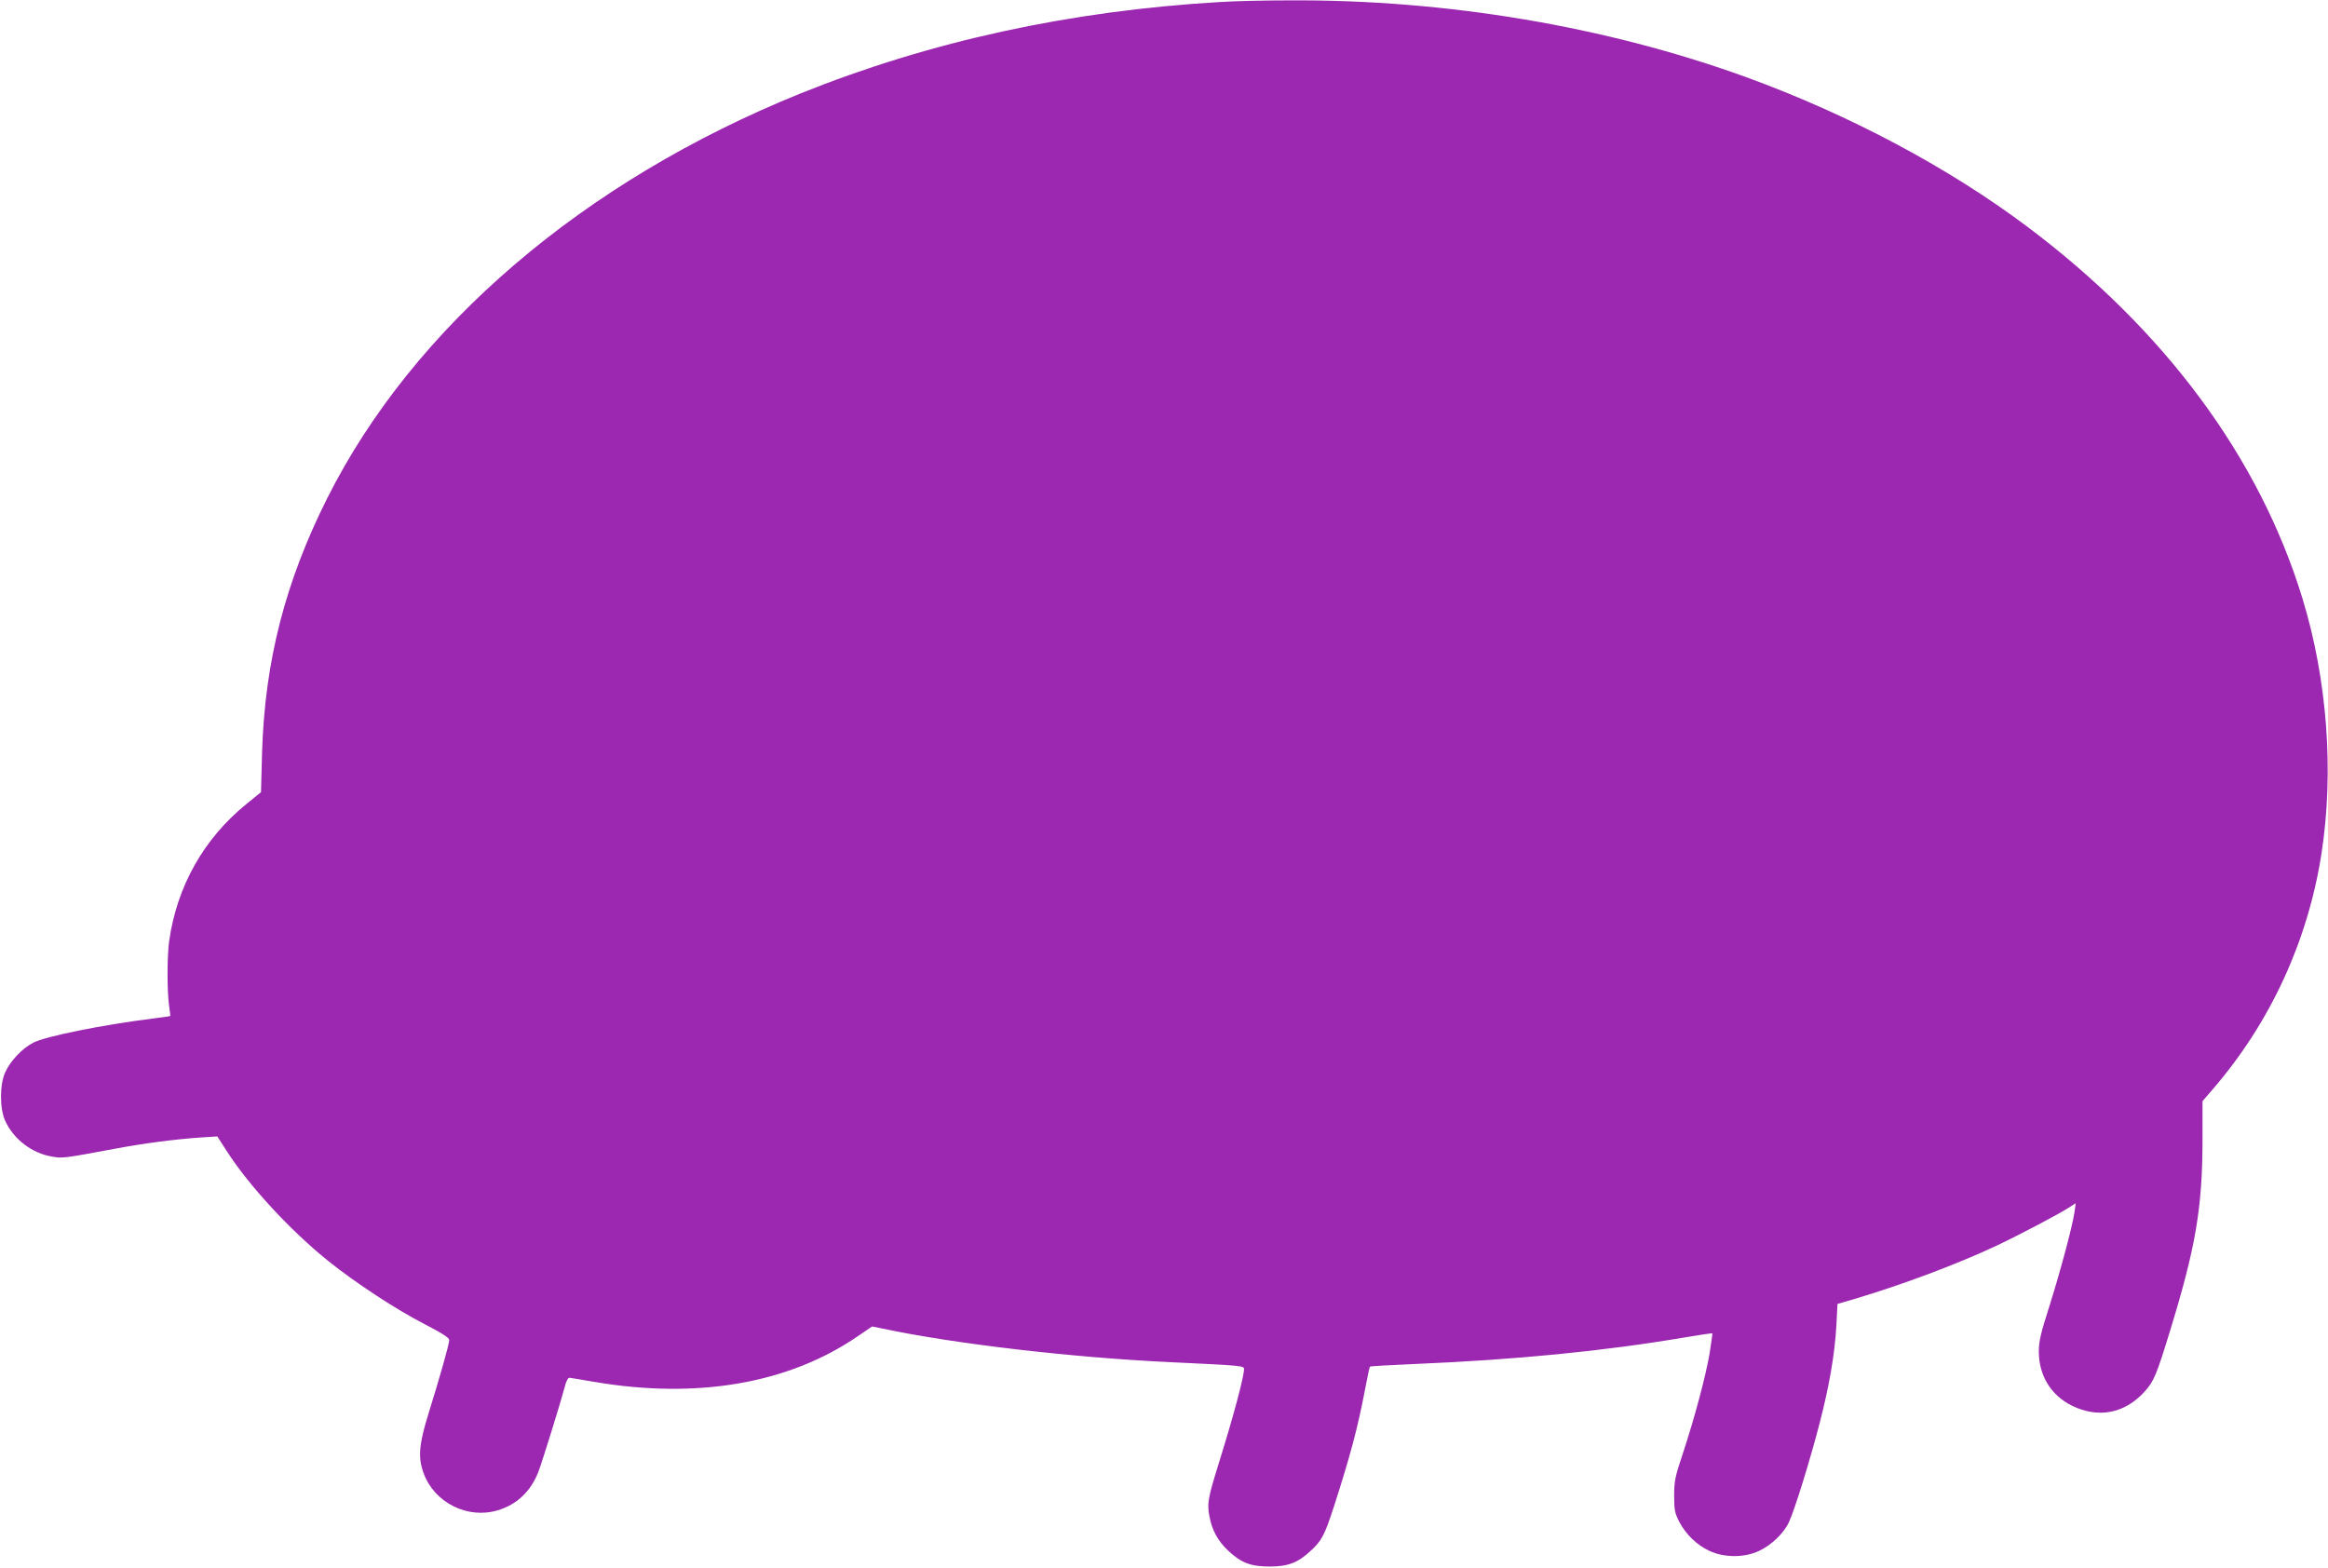 <?xml version="1.0" standalone="no"?>
<!DOCTYPE svg PUBLIC "-//W3C//DTD SVG 20010904//EN"
 "http://www.w3.org/TR/2001/REC-SVG-20010904/DTD/svg10.dtd">
<svg version="1.0" xmlns="http://www.w3.org/2000/svg"
 width="1280pt" height="862pt" viewBox="0 0 1280 862"
 preserveAspectRatio="xMidYMid meet">
<g transform="translate(0,862) scale(0.1,-0.1)"
fill="#9c27b0" stroke="none">
<path d="M6710 8609 c-826 -48 -1596 -216 -2309 -503 -1192 -482 -2128 -1282
-2602 -2226 -231 -460 -343 -898 -358 -1396 l-6 -220 -80 -65 c-235 -191 -382
-452 -425 -754 -11 -82 -12 -264 -1 -350 5 -33 8 -61 7 -62 -1 -1 -42 -7 -91
-13 -286 -36 -592 -98 -661 -133 -61 -31 -128 -101 -156 -165 -30 -66 -30
-198 0 -264 46 -102 148 -180 259 -198 57 -10 64 -9 343 43 158 30 337 53 470
62 l95 6 50 -78 c122 -191 352 -440 560 -607 152 -122 375 -268 533 -349 93
-48 132 -73 132 -86 0 -22 -53 -208 -114 -404 -53 -171 -59 -242 -26 -330 60
-161 241 -251 406 -202 106 31 184 106 225 214 24 65 122 381 143 461 8 34 19
55 27 54 8 -1 70 -11 139 -23 567 -96 1071 -8 1450 254 l75 51 60 -12 c389
-83 1042 -159 1575 -184 400 -19 410 -20 410 -38 0 -43 -60 -266 -140 -522
-58 -186 -64 -219 -50 -289 14 -76 47 -135 102 -187 72 -68 126 -88 228 -88
101 0 155 20 225 85 63 58 77 85 129 244 91 283 131 433 171 643 13 68 25 125
27 127 2 3 116 9 253 15 549 23 1038 71 1479 146 82 14 150 24 151 22 1 -2 -6
-51 -15 -109 -21 -125 -83 -357 -148 -554 -42 -125 -47 -150 -47 -230 0 -79 4
-96 28 -143 37 -70 97 -128 166 -160 81 -38 193 -38 273 0 68 32 136 97 164
158 31 65 118 347 169 545 53 204 83 379 92 537 l6 118 86 25 c273 81 578 196
790 296 133 63 345 175 400 211 l34 22 -7 -50 c-12 -81 -81 -337 -140 -523
-45 -141 -56 -187 -56 -242 0 -133 67 -242 183 -299 144 -70 287 -43 396 75
53 57 68 94 141 332 142 462 180 681 180 1058 l0 210 56 65 c317 367 523 815
598 1295 70 452 32 960 -105 1406 -237 774 -757 1476 -1513 2043 -433 325
-978 615 -1543 821 -771 280 -1651 428 -2513 423 -135 0 -306 -4 -380 -9z"/>
</g>
</svg>
